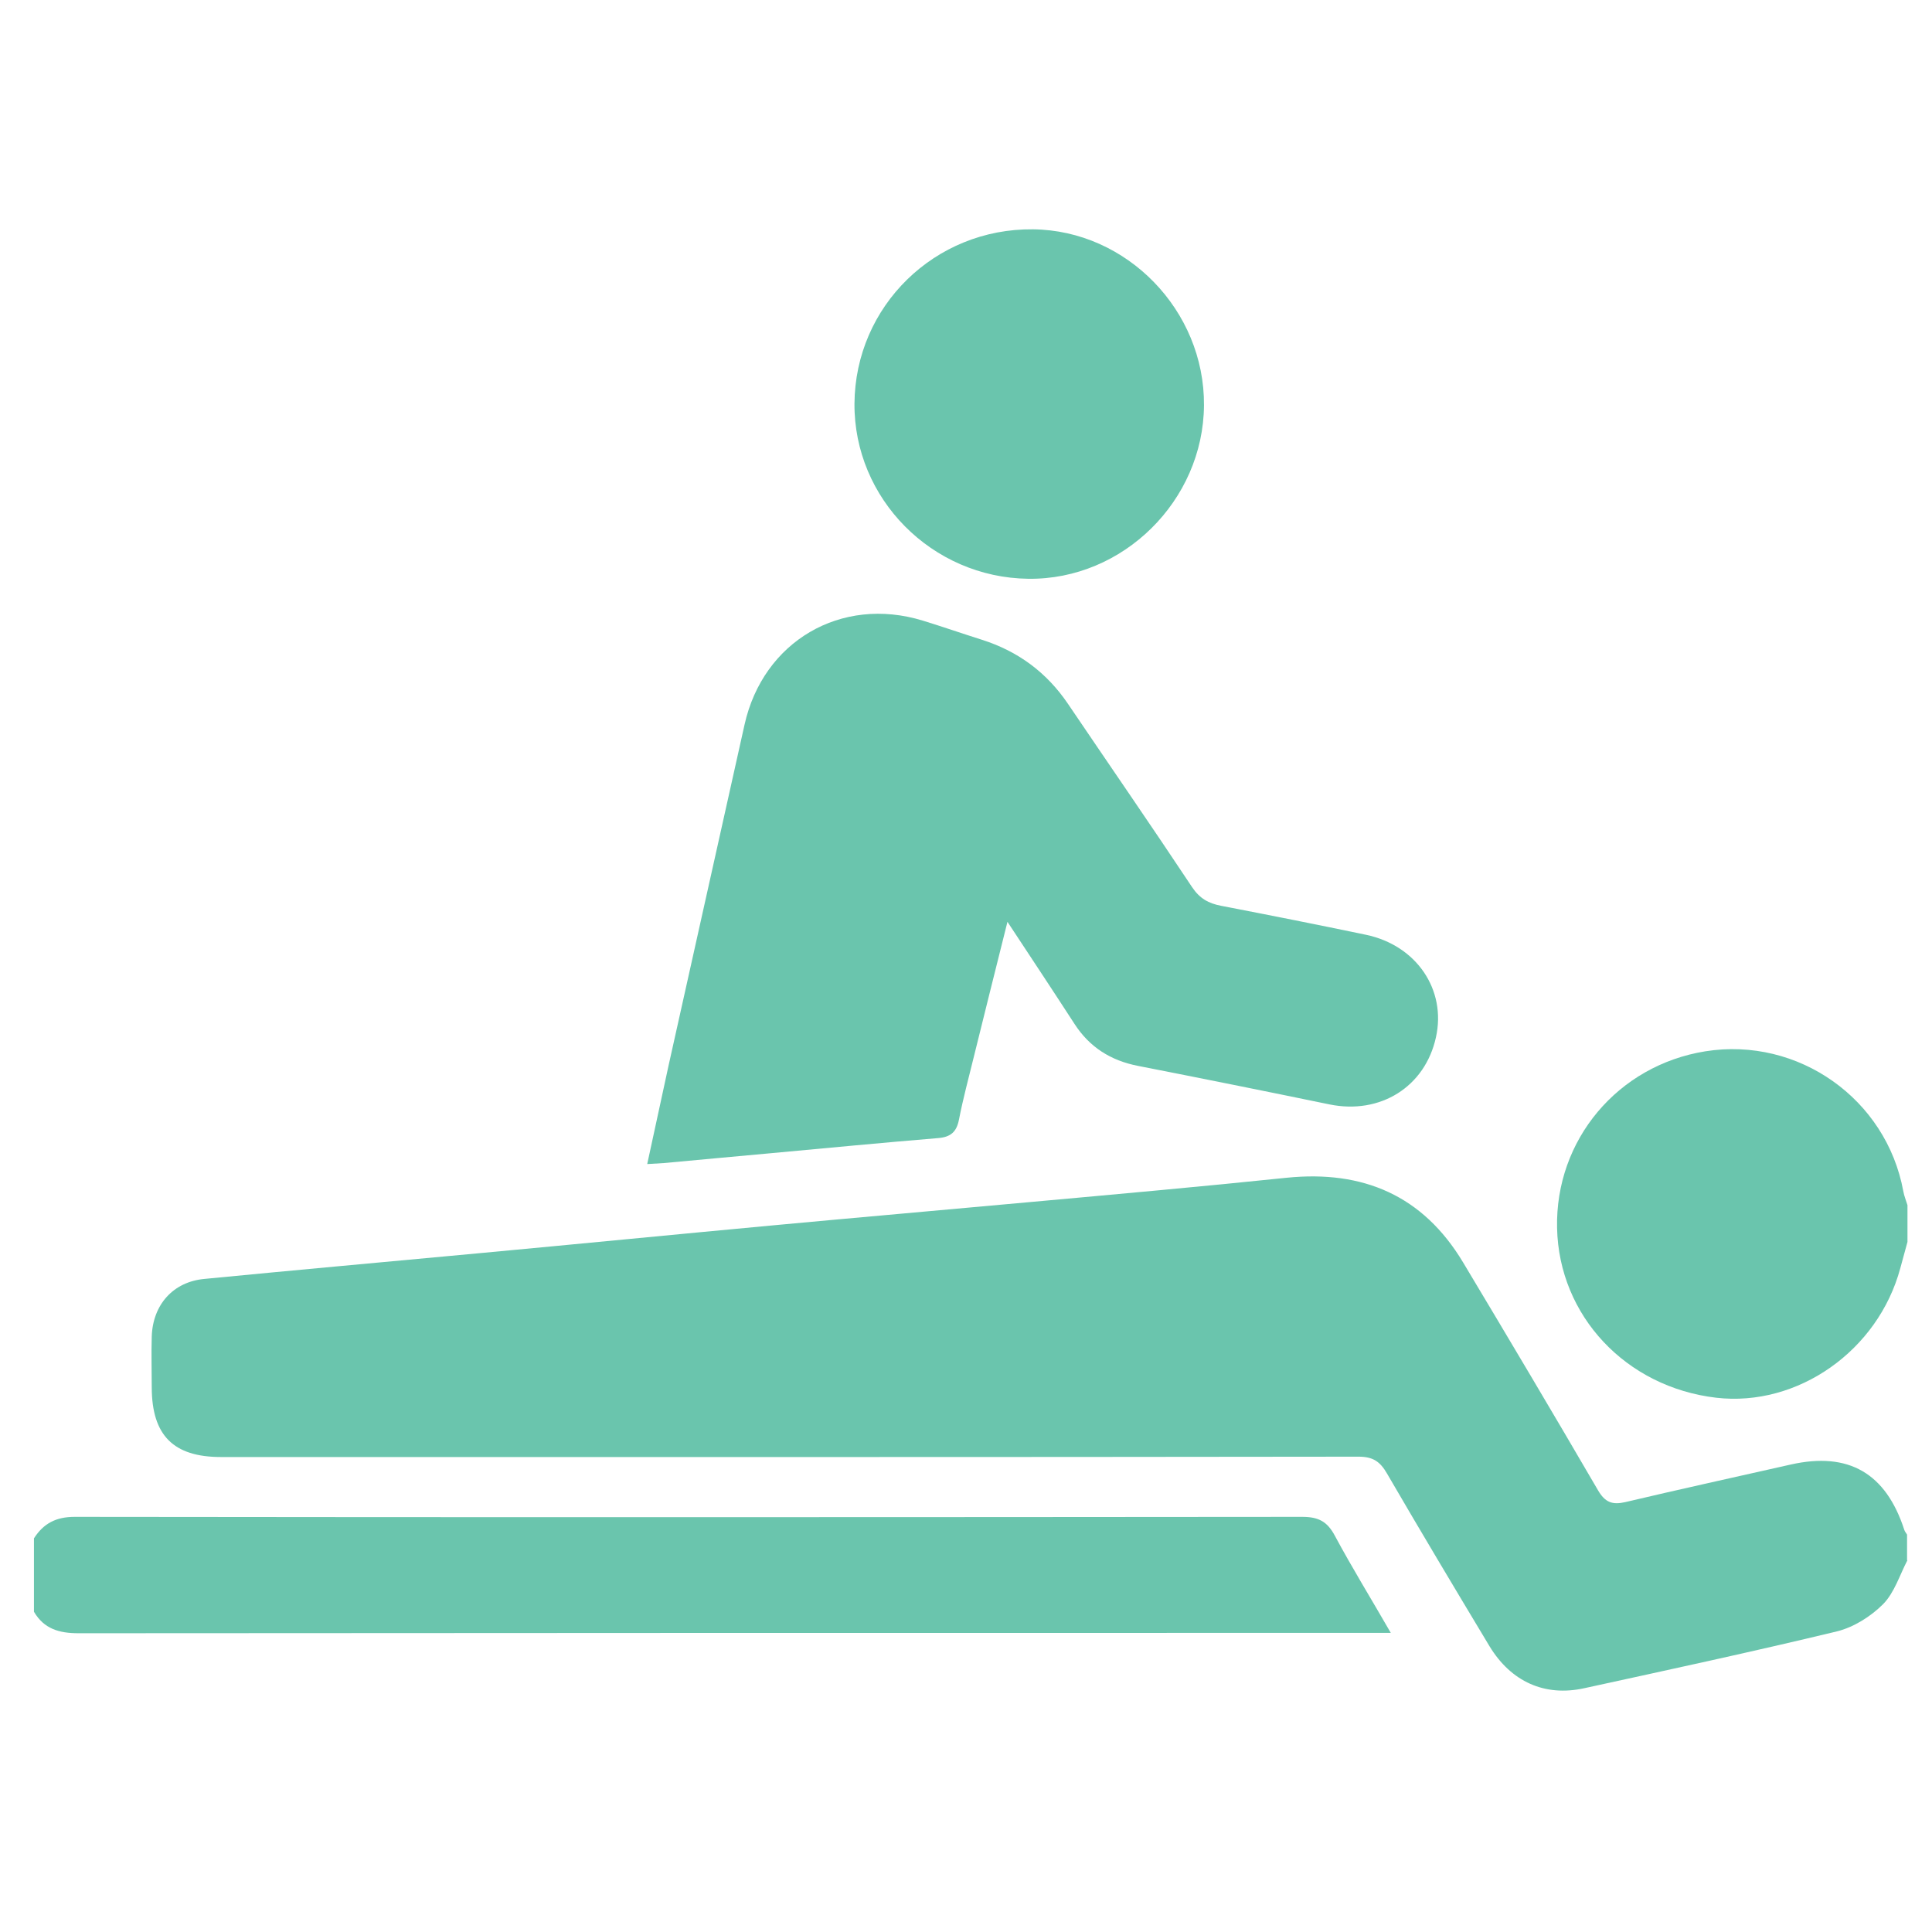 <?xml version="1.0" encoding="UTF-8"?> <svg xmlns="http://www.w3.org/2000/svg" width="33" height="33" viewBox="0 0 33 33" fill="none"><g clip-path="url(#clip0_5266_328)"><path d="M32.58 26.65C32.447 26.905 32.358 27.204 32.165 27.4C31.955 27.61 31.664 27.794 31.377 27.865C29.943 28.211 28.5 28.522 27.06 28.836C26.384 28.985 25.81 28.724 25.442 28.119C24.853 27.139 24.266 26.158 23.691 25.169C23.573 24.964 23.451 24.881 23.205 24.881C16.728 24.89 10.251 24.887 3.774 24.887C2.962 24.887 2.595 24.517 2.592 23.702C2.592 23.412 2.583 23.119 2.592 22.828C2.61 22.286 2.956 21.895 3.49 21.845C5.042 21.694 6.598 21.554 8.15 21.409C9.839 21.252 11.525 21.086 13.214 20.929C14.675 20.793 16.136 20.666 17.596 20.532C19.057 20.399 20.518 20.269 21.976 20.117C23.282 19.984 24.304 20.42 24.989 21.56C25.765 22.855 26.535 24.15 27.294 25.453C27.416 25.663 27.54 25.708 27.762 25.657C28.701 25.435 29.647 25.228 30.589 25.015C31.576 24.793 32.213 25.163 32.527 26.132C32.535 26.161 32.559 26.185 32.574 26.212V26.65H32.58Z" fill="#6AC5AD"></path><path d="M0.58 26.276C0.743 26.022 0.956 25.909 1.276 25.909C8.266 25.918 15.253 25.915 22.242 25.909C22.518 25.909 22.669 25.986 22.799 26.229C23.093 26.777 23.419 27.305 23.756 27.891C23.318 27.891 22.936 27.891 22.556 27.891C15.484 27.891 8.414 27.891 1.342 27.897C1.01 27.897 0.752 27.823 0.58 27.53V26.279L0.58 26.276Z" fill="#6AC5AD"></path><path d="M32.581 21.213C32.539 21.361 32.501 21.512 32.459 21.66C32.08 23.071 30.705 24.037 29.312 23.874C27.772 23.693 26.628 22.475 26.596 20.976C26.563 19.471 27.633 18.197 29.129 17.957C30.717 17.705 32.222 18.772 32.51 20.348C32.524 20.428 32.557 20.505 32.581 20.585V21.21V21.213Z" fill="#6AC5AD"></path><path d="M17.209 15.742C17.001 16.571 16.818 17.306 16.637 18.038C16.548 18.402 16.45 18.764 16.379 19.128C16.338 19.335 16.237 19.421 16.029 19.439C15.066 19.519 14.104 19.611 13.141 19.7C12.539 19.756 11.941 19.809 11.339 19.866C11.259 19.872 11.179 19.875 11.055 19.883C11.182 19.3 11.301 18.743 11.422 18.189C11.852 16.251 12.287 14.317 12.717 12.379C13.034 10.954 14.367 10.172 15.763 10.601C16.101 10.705 16.435 10.821 16.77 10.927C17.387 11.123 17.878 11.484 18.243 12.024C18.948 13.066 19.665 14.103 20.361 15.152C20.492 15.348 20.643 15.431 20.859 15.472C21.686 15.632 22.512 15.795 23.333 15.967C24.195 16.148 24.708 16.906 24.527 17.718C24.341 18.565 23.576 19.042 22.708 18.864C21.618 18.639 20.53 18.42 19.437 18.206C18.972 18.115 18.61 17.887 18.352 17.487C17.991 16.93 17.624 16.376 17.206 15.742H17.209Z" fill="#6AC5AD"></path><path d="M14.595 6.894C14.607 5.229 15.967 3.899 17.644 3.917C19.247 3.934 20.577 5.303 20.565 6.924C20.553 8.553 19.181 9.907 17.564 9.886C15.919 9.866 14.583 8.518 14.595 6.891V6.894Z" fill="#6AC5AD"></path></g><defs><clipPath id="clip0_5266_328"><rect width="32" height="24.96" fill="white" transform="translate(0.58 3.917)"></rect></clipPath></defs></svg> 